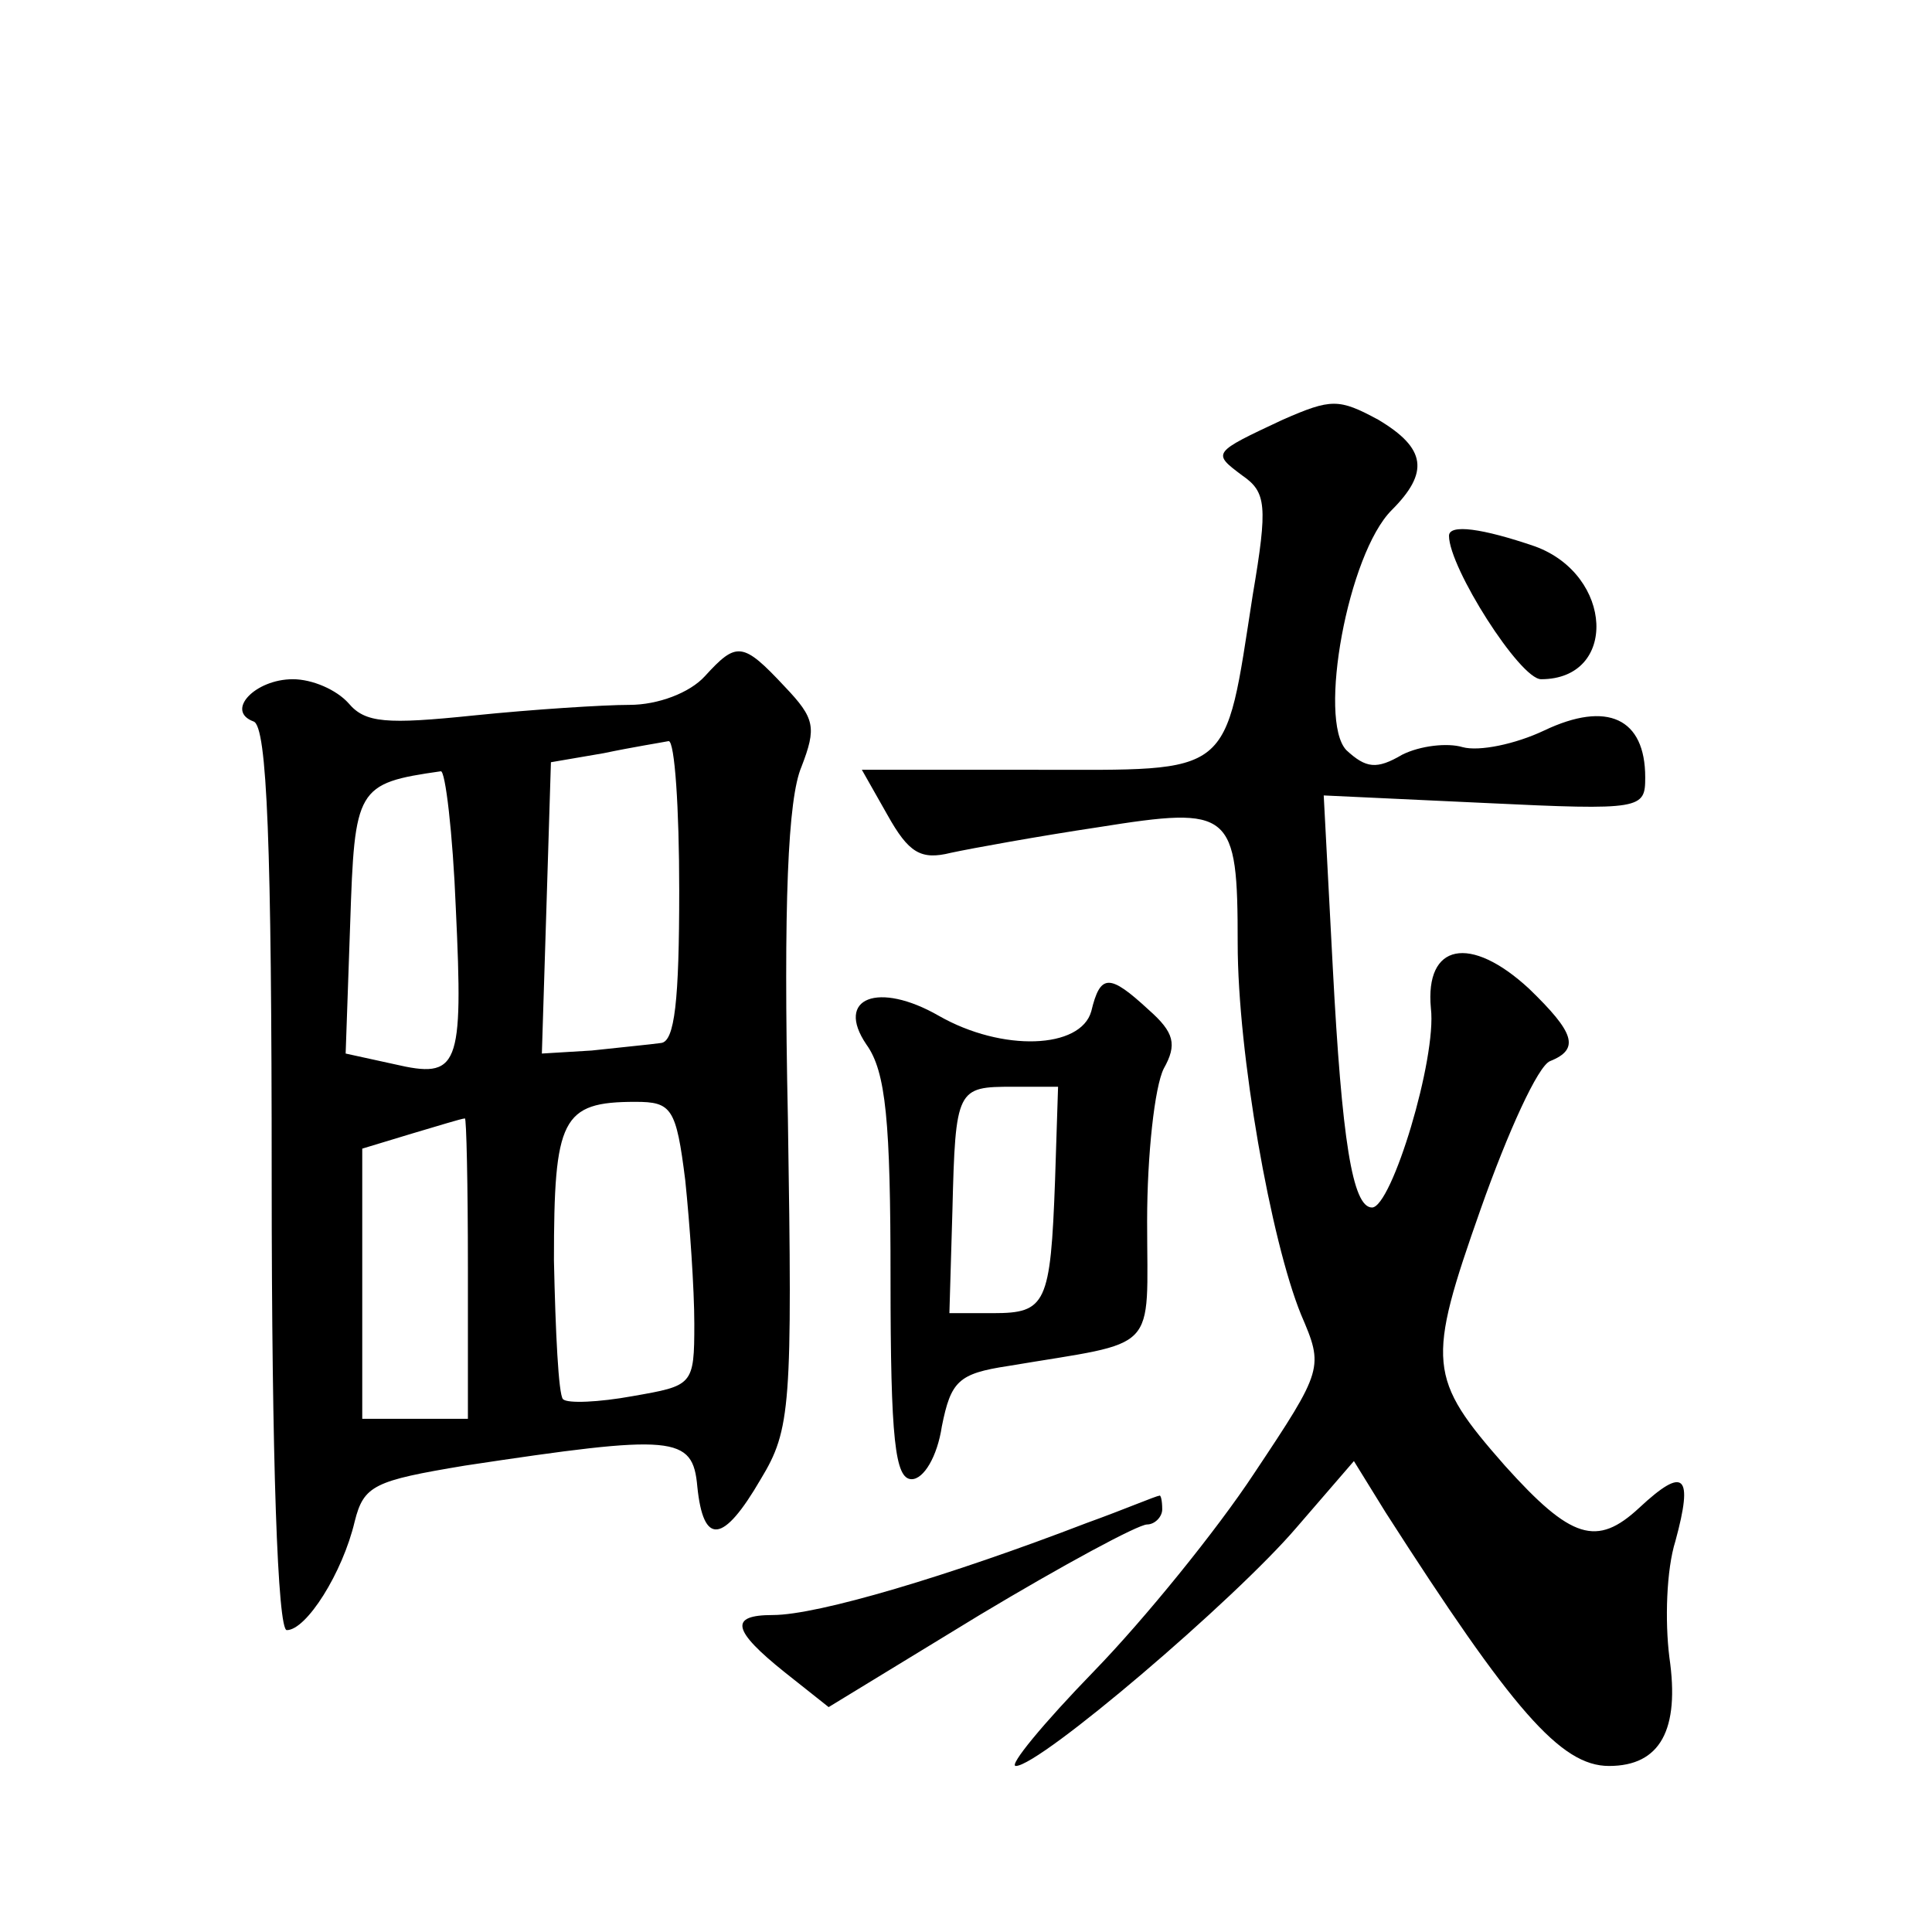 <?xml version="1.0" standalone="no"?>
<!DOCTYPE svg PUBLIC "-//W3C//DTD SVG 20010904//EN"
 "http://www.w3.org/TR/2001/REC-SVG-20010904/DTD/svg10.dtd">
<svg version="1.0" xmlns="http://www.w3.org/2000/svg"
 width="128pt" height="128pt" viewBox="0 0 128 128"
 preserveAspectRatio="xMidYMid meet">
<g transform="translate(0,128) scale(0.1,-0.1)"
fill="#0" stroke="none">
<path d="M850 1002 c-47 -22 -47 -22 -27 -37 16 -11 17 -20 7 -79 -19 -122 -12
-116 -144 -116 l-115 0 17 -30 c14 -25 22 -30 42 -25 14 3 58 11 98 17 88 14 92
11 92 -77 0 -73 22 -197 42 -246 15 -35 15 -36 -31 -105 -25 -38 -73 -97 -106 -131
-34 -35 -57 -63 -52 -63 16 0 145 110 186 158 l38 44 21 -34 c84 -131 116 -168
148 -168 34 0 47 24 40 72 -3 24 -2 58 4 77 12 44 6 50 -24 22 -28 -26 -45 -21
-89 28 -51 58 -52 68 -16 170 18 51 38 95 46 98 20 8 16 19 -14 48 -39 36 -69 30
-65 -13 4 -33 -26 -132 -39 -132 -13 0 -20 45 -26 159 l-6 114 107 -5 c104 -5 106
-4 106 17 0 39 -25 51 -67 31 -19 -9 -43 -14 -54 -11 -10 3 -28 1 -40 -5 -17 -10
-24 -9 -37 3 -19 20 1 130 30 159 25 25 23 41 -9 60 -26 14 -31 14 -63 0z M960
925 c0 -21 47 -95 61 -95 51 0 48 69 -4 88 -35 12 -57 15 -57 7z M467 832 c-10
-11 -31 -19 -50 -19 -17 0 -64 -3 -103 -7 -58 -6 -72 -5 -83 8 -8 9 -24 16 -37
16 -25 0 -45 -21 -26 -28 9 -3 12 -82 12 -303 0 -188 4 -299 10 -299 13 0 37 38
45 72 6 24 13 27 73 37 139 21 151 20 154 -14 4 -39 17 -38 42 5 20 33 21 48 18
239 -3 143 0 212 9 233 10 26 9 32 -11 53 -28 30 -32 30 -53 7z m-17 -142 c0 -73
-3 -100 -12 -101 -7 -1 -28 -3 -46 -5 l-33 -2 3 96 3 97 35 6 c19 4 38 7 43 8 4
0 7 -44 7 -99z m-148 -12 c5 -106 2 -113 -41 -103 l-32 7 3 86 c3 90 4 93 60 101
3 1 8 -41 10 -91z m152 -180 c3 -29 6 -72 6 -95 0 -41 -1 -41 -41 -48 -22 -4 -43
-5 -46 -2 -3 3 -5 45 -6 92 0 94 5 105 54 105 24 0 27 -4 33 -52z m-144 -58 l0
-100 -35 0 -35 0 0 90 0 89 33 10 c17 5 33 10 35 10 1 1 2 -44 2 -99z M723 610
c-7 -25 -59 -27 -101 -3 -40 23 -69 12 -48 -19 13 -18 16 -51 16 -155 0 -107 3
-133 14 -133 8 0 17 15 20 35 6 30 11 35 44 40 101 17 92 7 92 96 0 44 5 89 11
101 9 16 7 24 -10 39 -26 24 -32 24 -38 -1z m-24 -112 c-3 -82 -6 -88 -41 -88 l-29
0 2 68 c2 81 3 82 40 82 l30 0 -2 -62z M720 271 c-91 -35 -178 -61 -208 -61 -29
0 -27 -10 8 -38 l29 -23 100 61 c55 33 105 60 111 60 5 0 10 5 10 10 0 6 -1 10
-2 9 -2 0 -23 -9 -48 -18z"/>
</g>
</svg>
